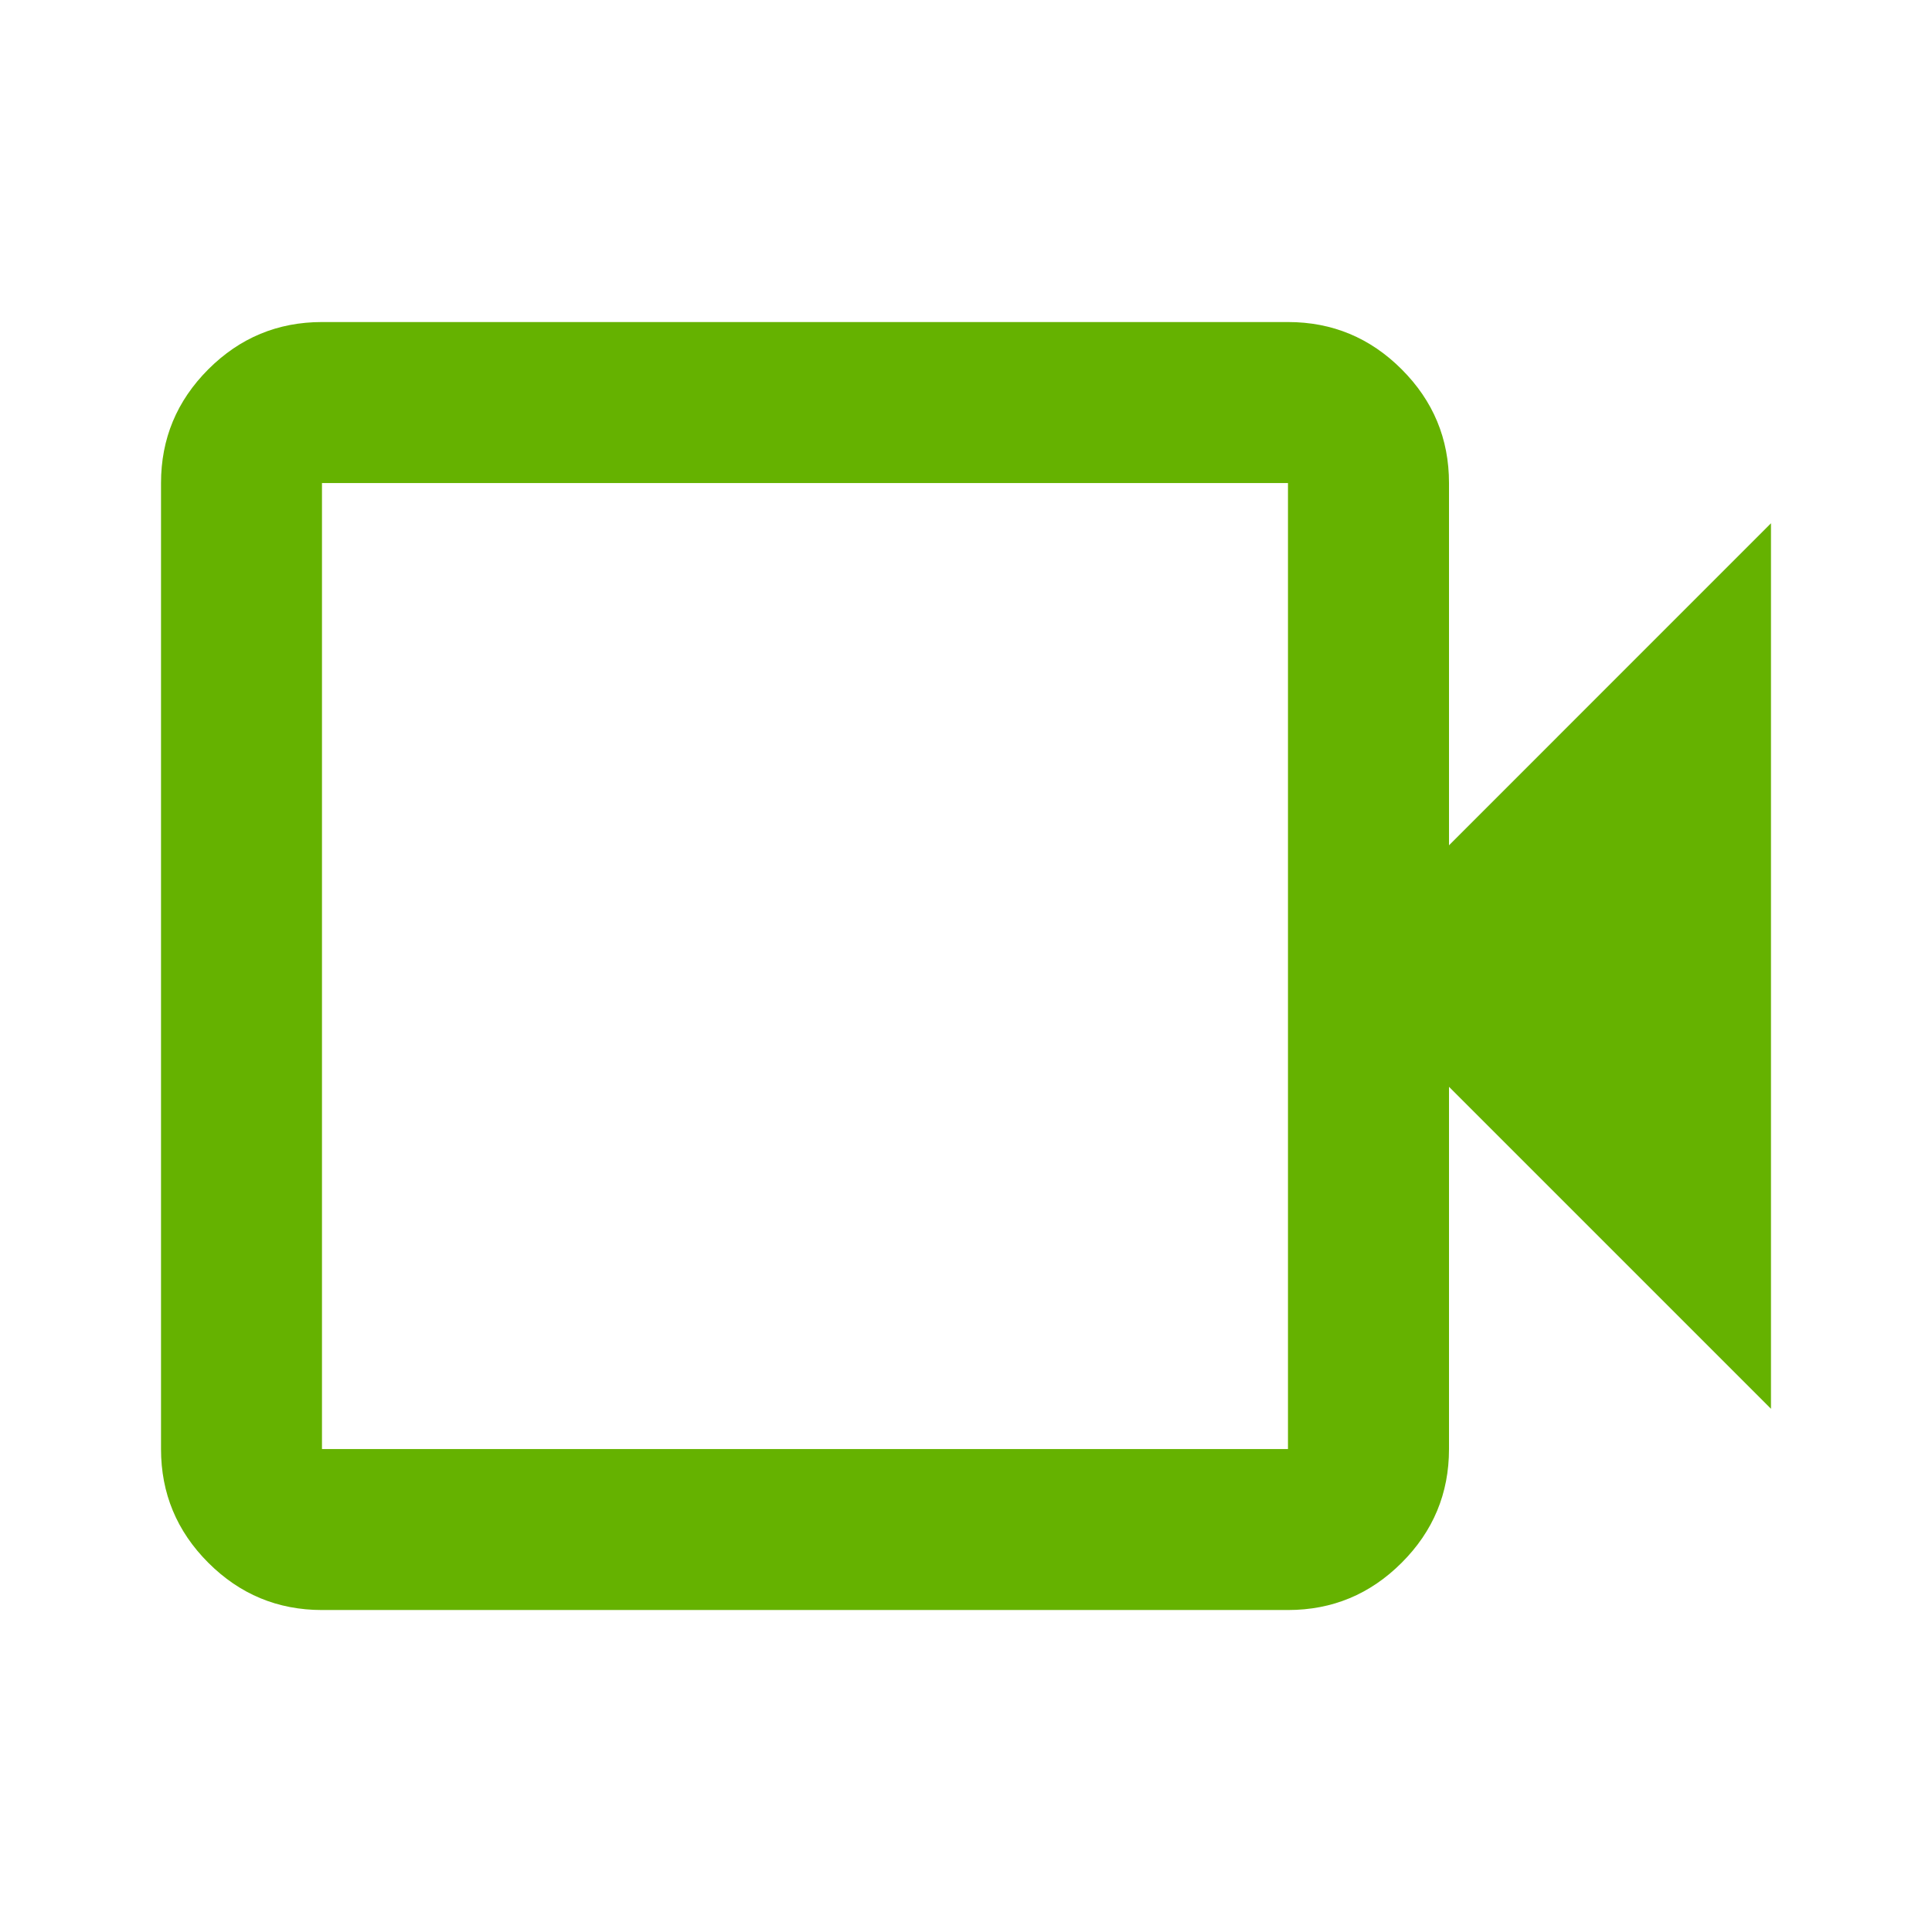 <svg width="32" height="32" viewBox="0 0 32 32" fill="none" xmlns="http://www.w3.org/2000/svg">
<mask id="mask0_8046_38336" style="mask-type:alpha" maskUnits="userSpaceOnUse" x="0" y="0" width="32" height="32">
<rect width="32" height="32" fill="#D9D9D9"/>
</mask>
<g mask="url(#mask0_8046_38336)">
<path d="M5.333 26.667C4.6 26.667 3.972 26.406 3.45 25.884C2.928 25.362 2.667 24.734 2.667 24.001V8.001C2.667 7.267 2.928 6.64 3.45 6.117C3.972 5.595 4.6 5.334 5.333 5.334H21.333C22.067 5.334 22.694 5.595 23.216 6.117C23.739 6.64 24 7.267 24 8.001V14.001L29.333 8.667V23.334L24 18.001V24.001C24 24.734 23.739 25.362 23.216 25.884C22.694 26.406 22.067 26.667 21.333 26.667H5.333ZM5.333 24.001H21.333V8.001H5.333V24.001Z" fill="#65B200"/>
</g>
</svg>
